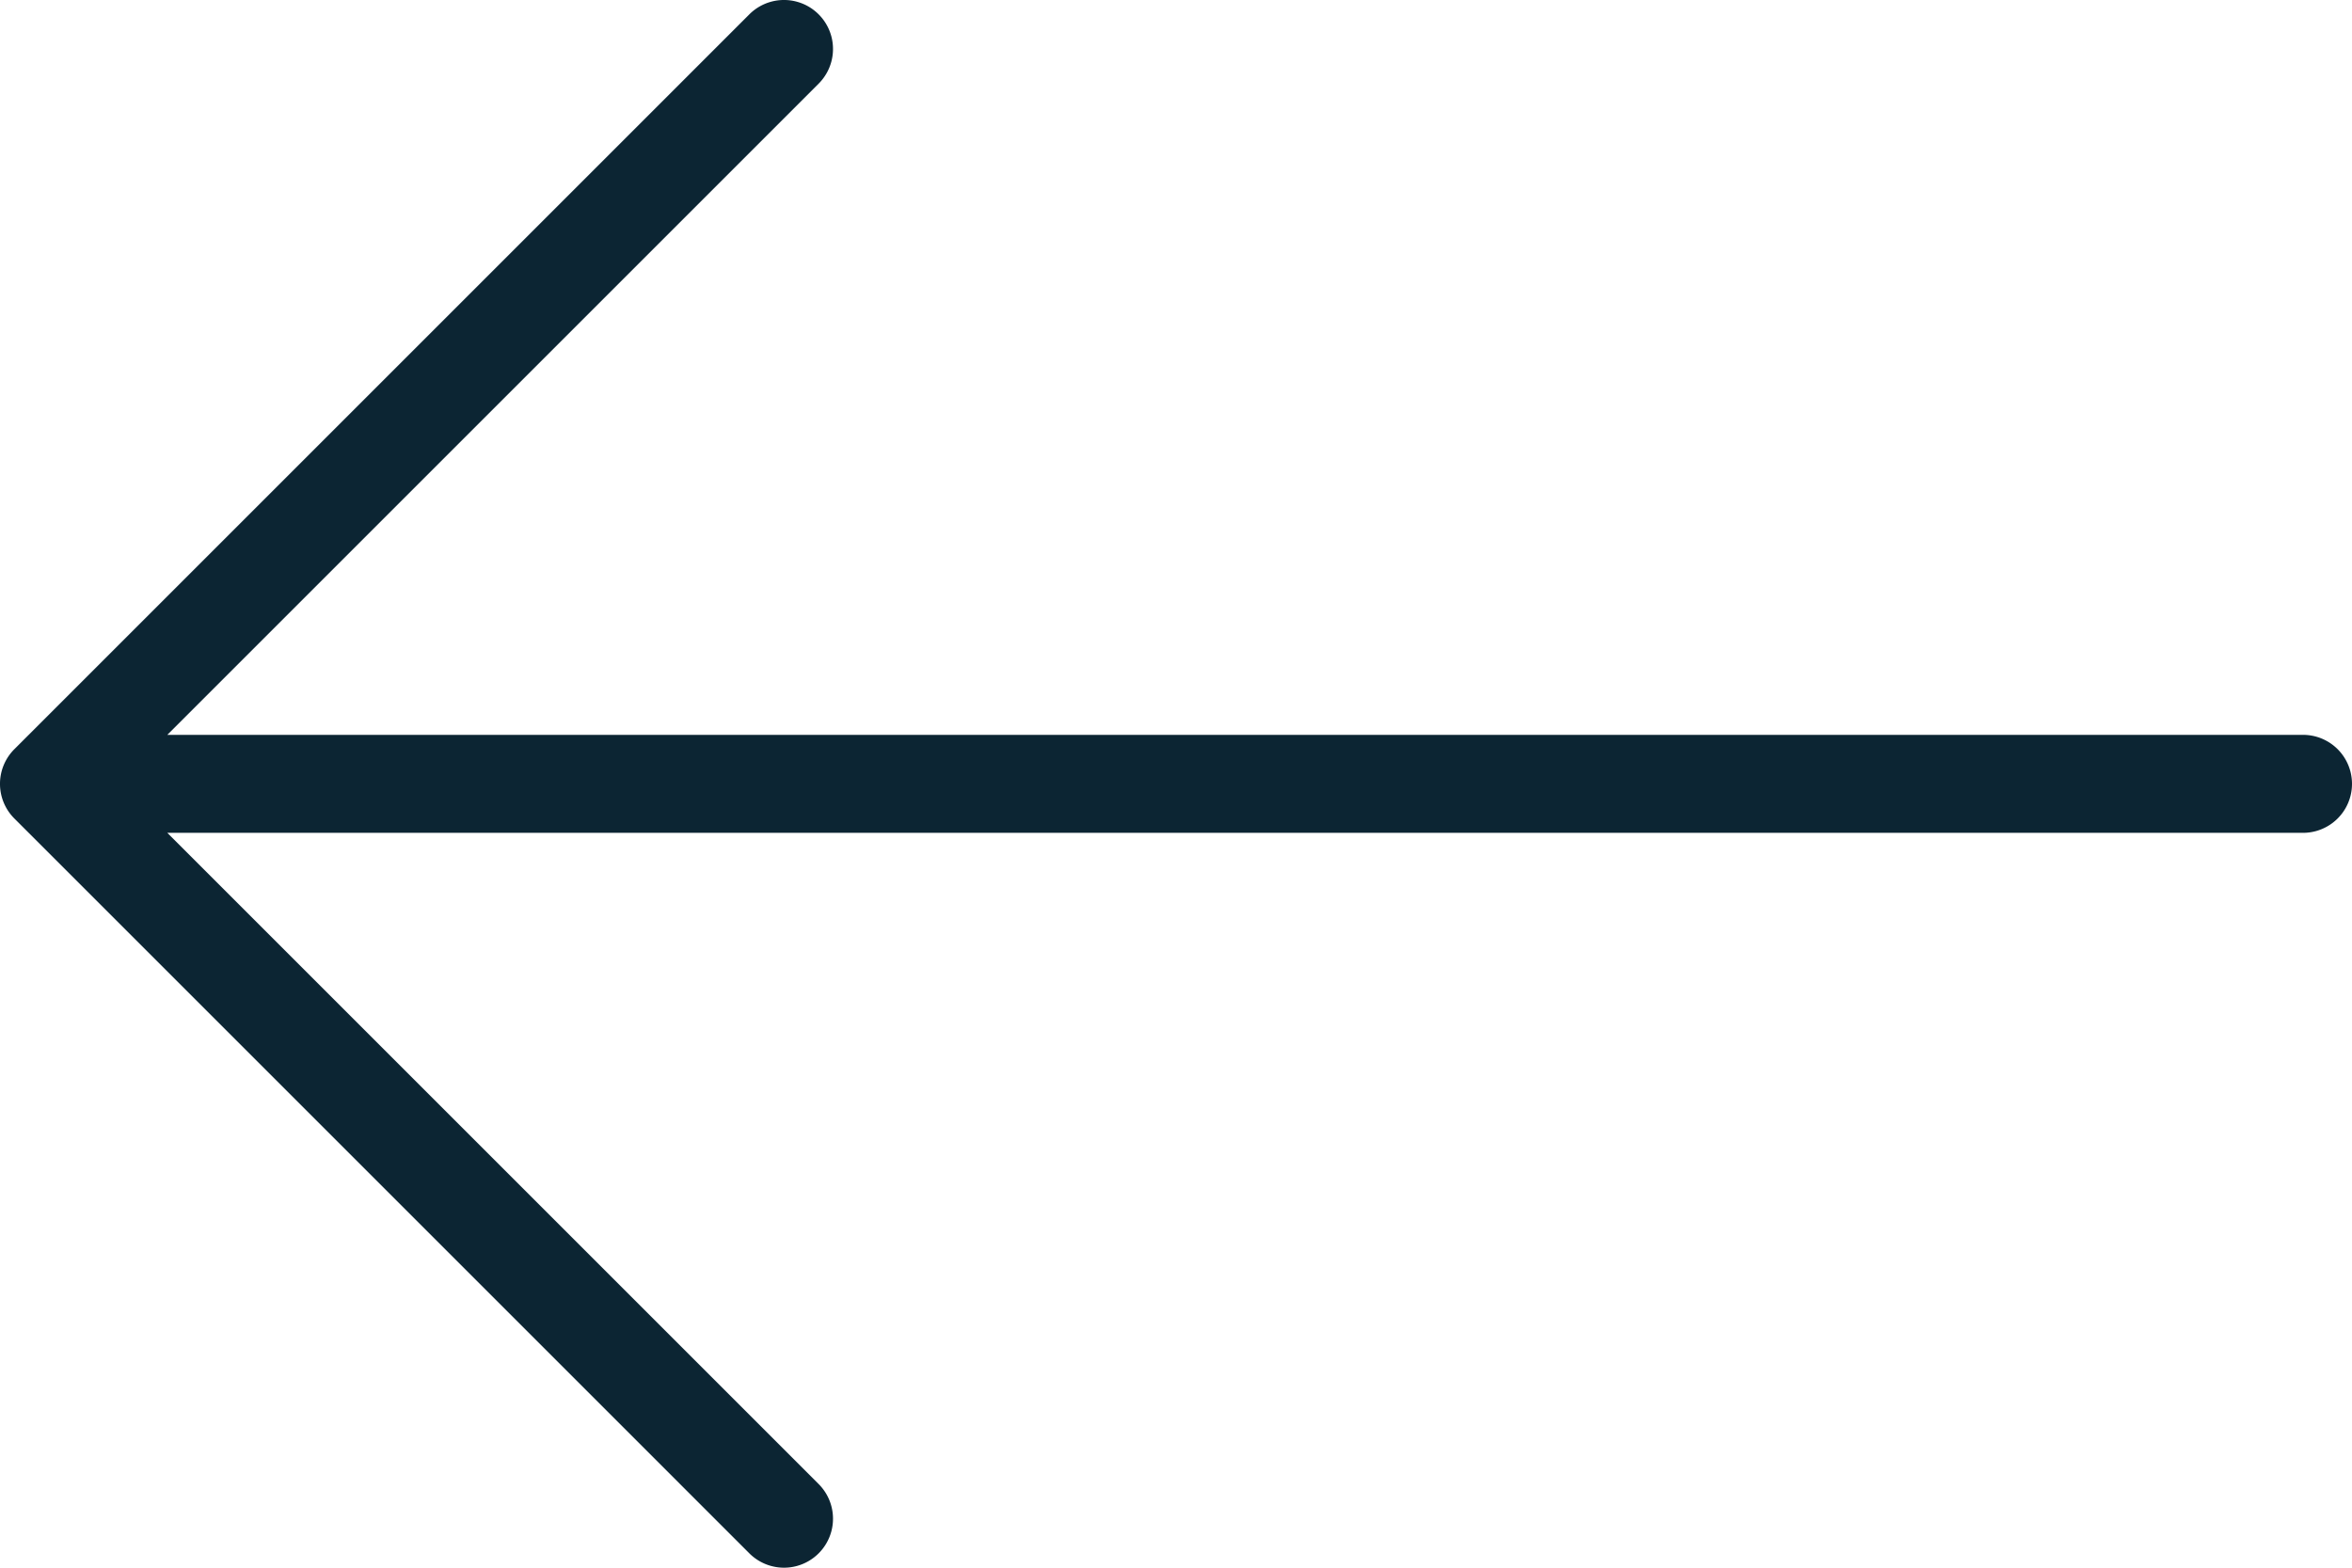 <svg xmlns="http://www.w3.org/2000/svg" width="60" height="40" viewBox="0 0 60 40"><g><g><path fill="#0c2533" d="M.366 19.116L19.116.366a1.25 1.25 0 1 1 1.768 1.768L4.268 18.75H58.75a1.25 1.25 0 1 1 0 2.5H4.268l16.616 16.616a1.25 1.25 0 1 1-1.768 1.768L.366 20.884a1.25 1.25 0 0 1 0-1.768z"/></g></g></svg>